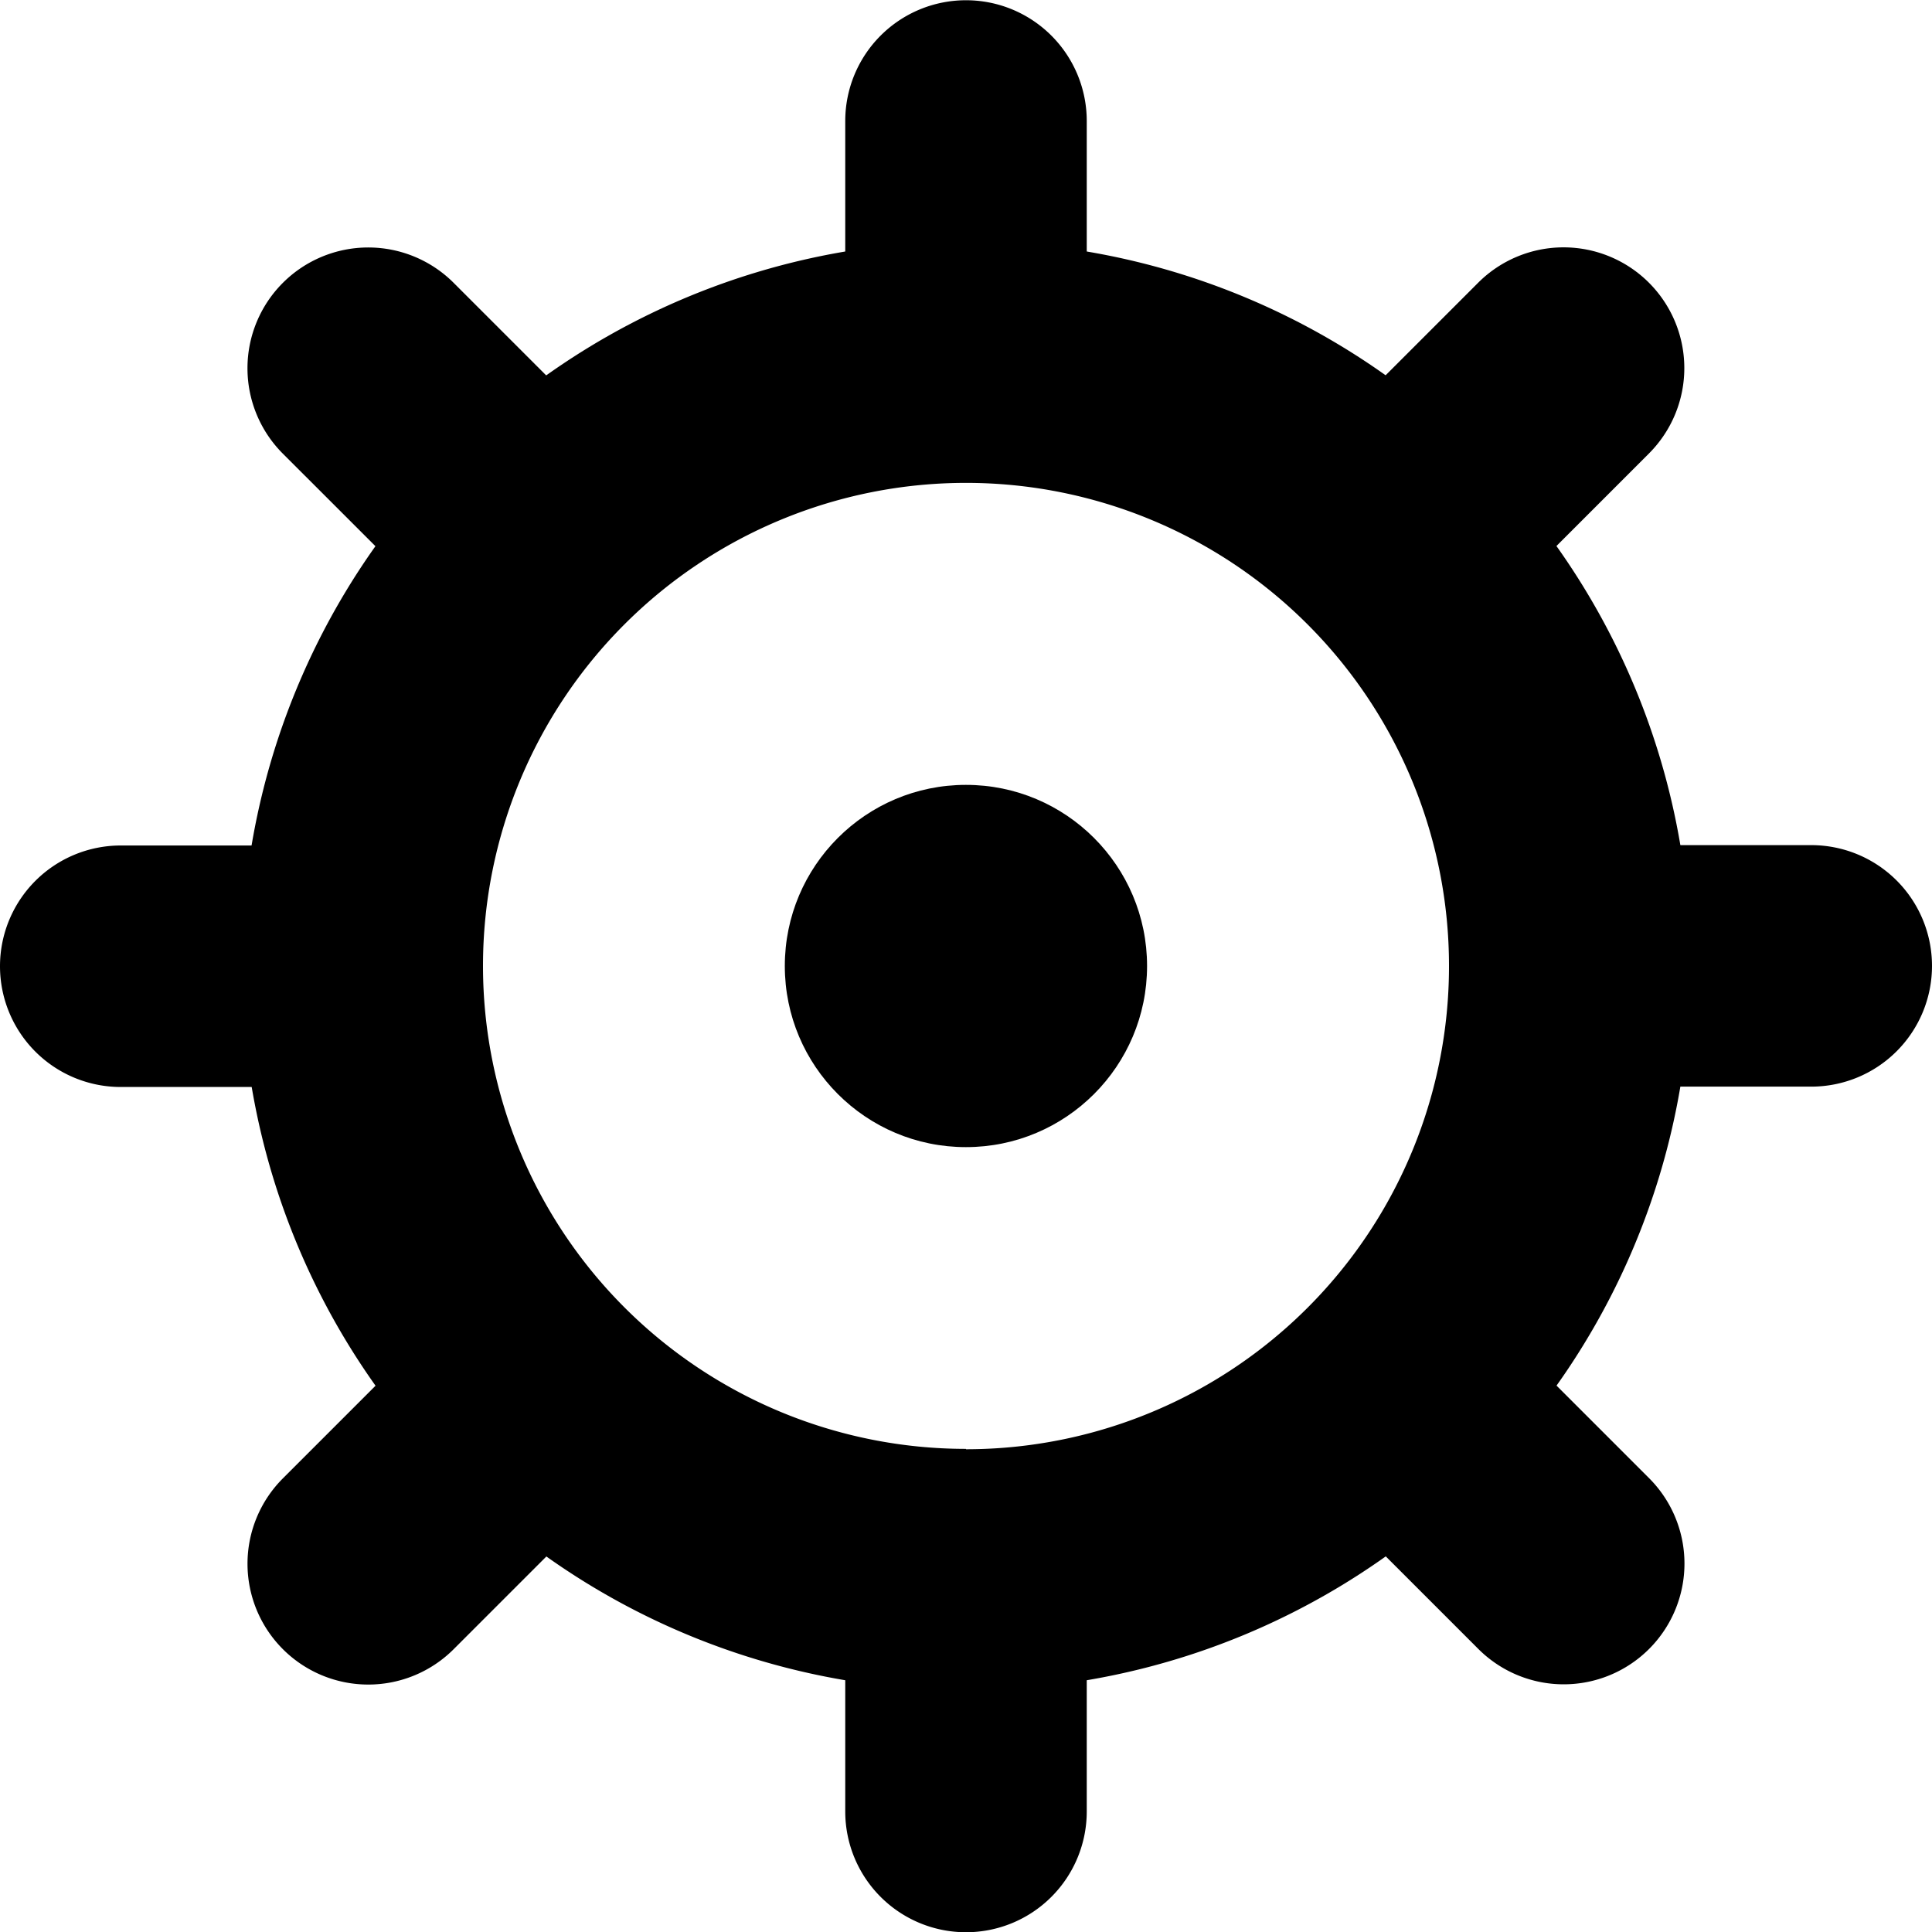 <?xml version="1.0" encoding="utf-8"?><!-- Скачано с сайта svg4.ru / Downloaded from svg4.ru -->
<svg fill="#000000" width="800px" height="800px" viewBox="0 0 32 32" xmlns="http://www.w3.org/2000/svg">
  <g id="Group_7" data-name="Group 7" transform="translate(-454 -465.696)">
    <path id="Path_381" data-name="Path 381" d="M470,469.694a12,12,0,1,0,12,12A12,12,0,0,0,470,469.694Zm0,20a8,8,0,1,1,8-8A8,8,0,0,1,470,489.7Z"/>
    <path id="Path_382" data-name="Path 382" d="M459,483.7h-3a2,2,0,0,1-2-2h0a2,2,0,0,1,2-2h3"/>
    <path id="Path_383" data-name="Path 383" d="M481,479.694h3a2,2,0,0,1,2,2h0a2,2,0,0,1-2,2h-3"/>
    <path id="Path_384" data-name="Path 384" d="M460.807,475.331l-2.122-2.121a2,2,0,0,1,0-2.829h0a2,2,0,0,1,2.829,0l2.122,2.122"/>
    <path id="Path_385" data-name="Path 385" d="M479.193,488.058l2.121,2.121a2,2,0,0,1,0,2.829h0a2,2,0,0,1-2.828,0l-2.122-2.122"/>
    <path id="Path_386" data-name="Path 386" d="M468,470.7v-3a2,2,0,0,1,2-2h0a2,2,0,0,1,2,2v3"/>
    <path id="Path_387" data-name="Path 387" d="M472,492.7v3a2,2,0,0,1-2,2h0a2,2,0,0,1-2-2v-3"/>
    <path id="Path_388" data-name="Path 388" d="M476.362,472.5l2.121-2.121a2,2,0,0,1,2.829,0h0a2,2,0,0,1,0,2.828l-2.122,2.122"/>
    <path id="Path_389" data-name="Path 389" d="M463.636,490.89l-2.121,2.121a2,2,0,0,1-2.83,0h0a2,2,0,0,1,0-2.828l2.123-2.123"/>
    <circle id="Ellipse_3" data-name="Ellipse 3" cx="3" cy="3" r="3" transform="translate(466.999 478.696)"/>
  </g>
</svg>